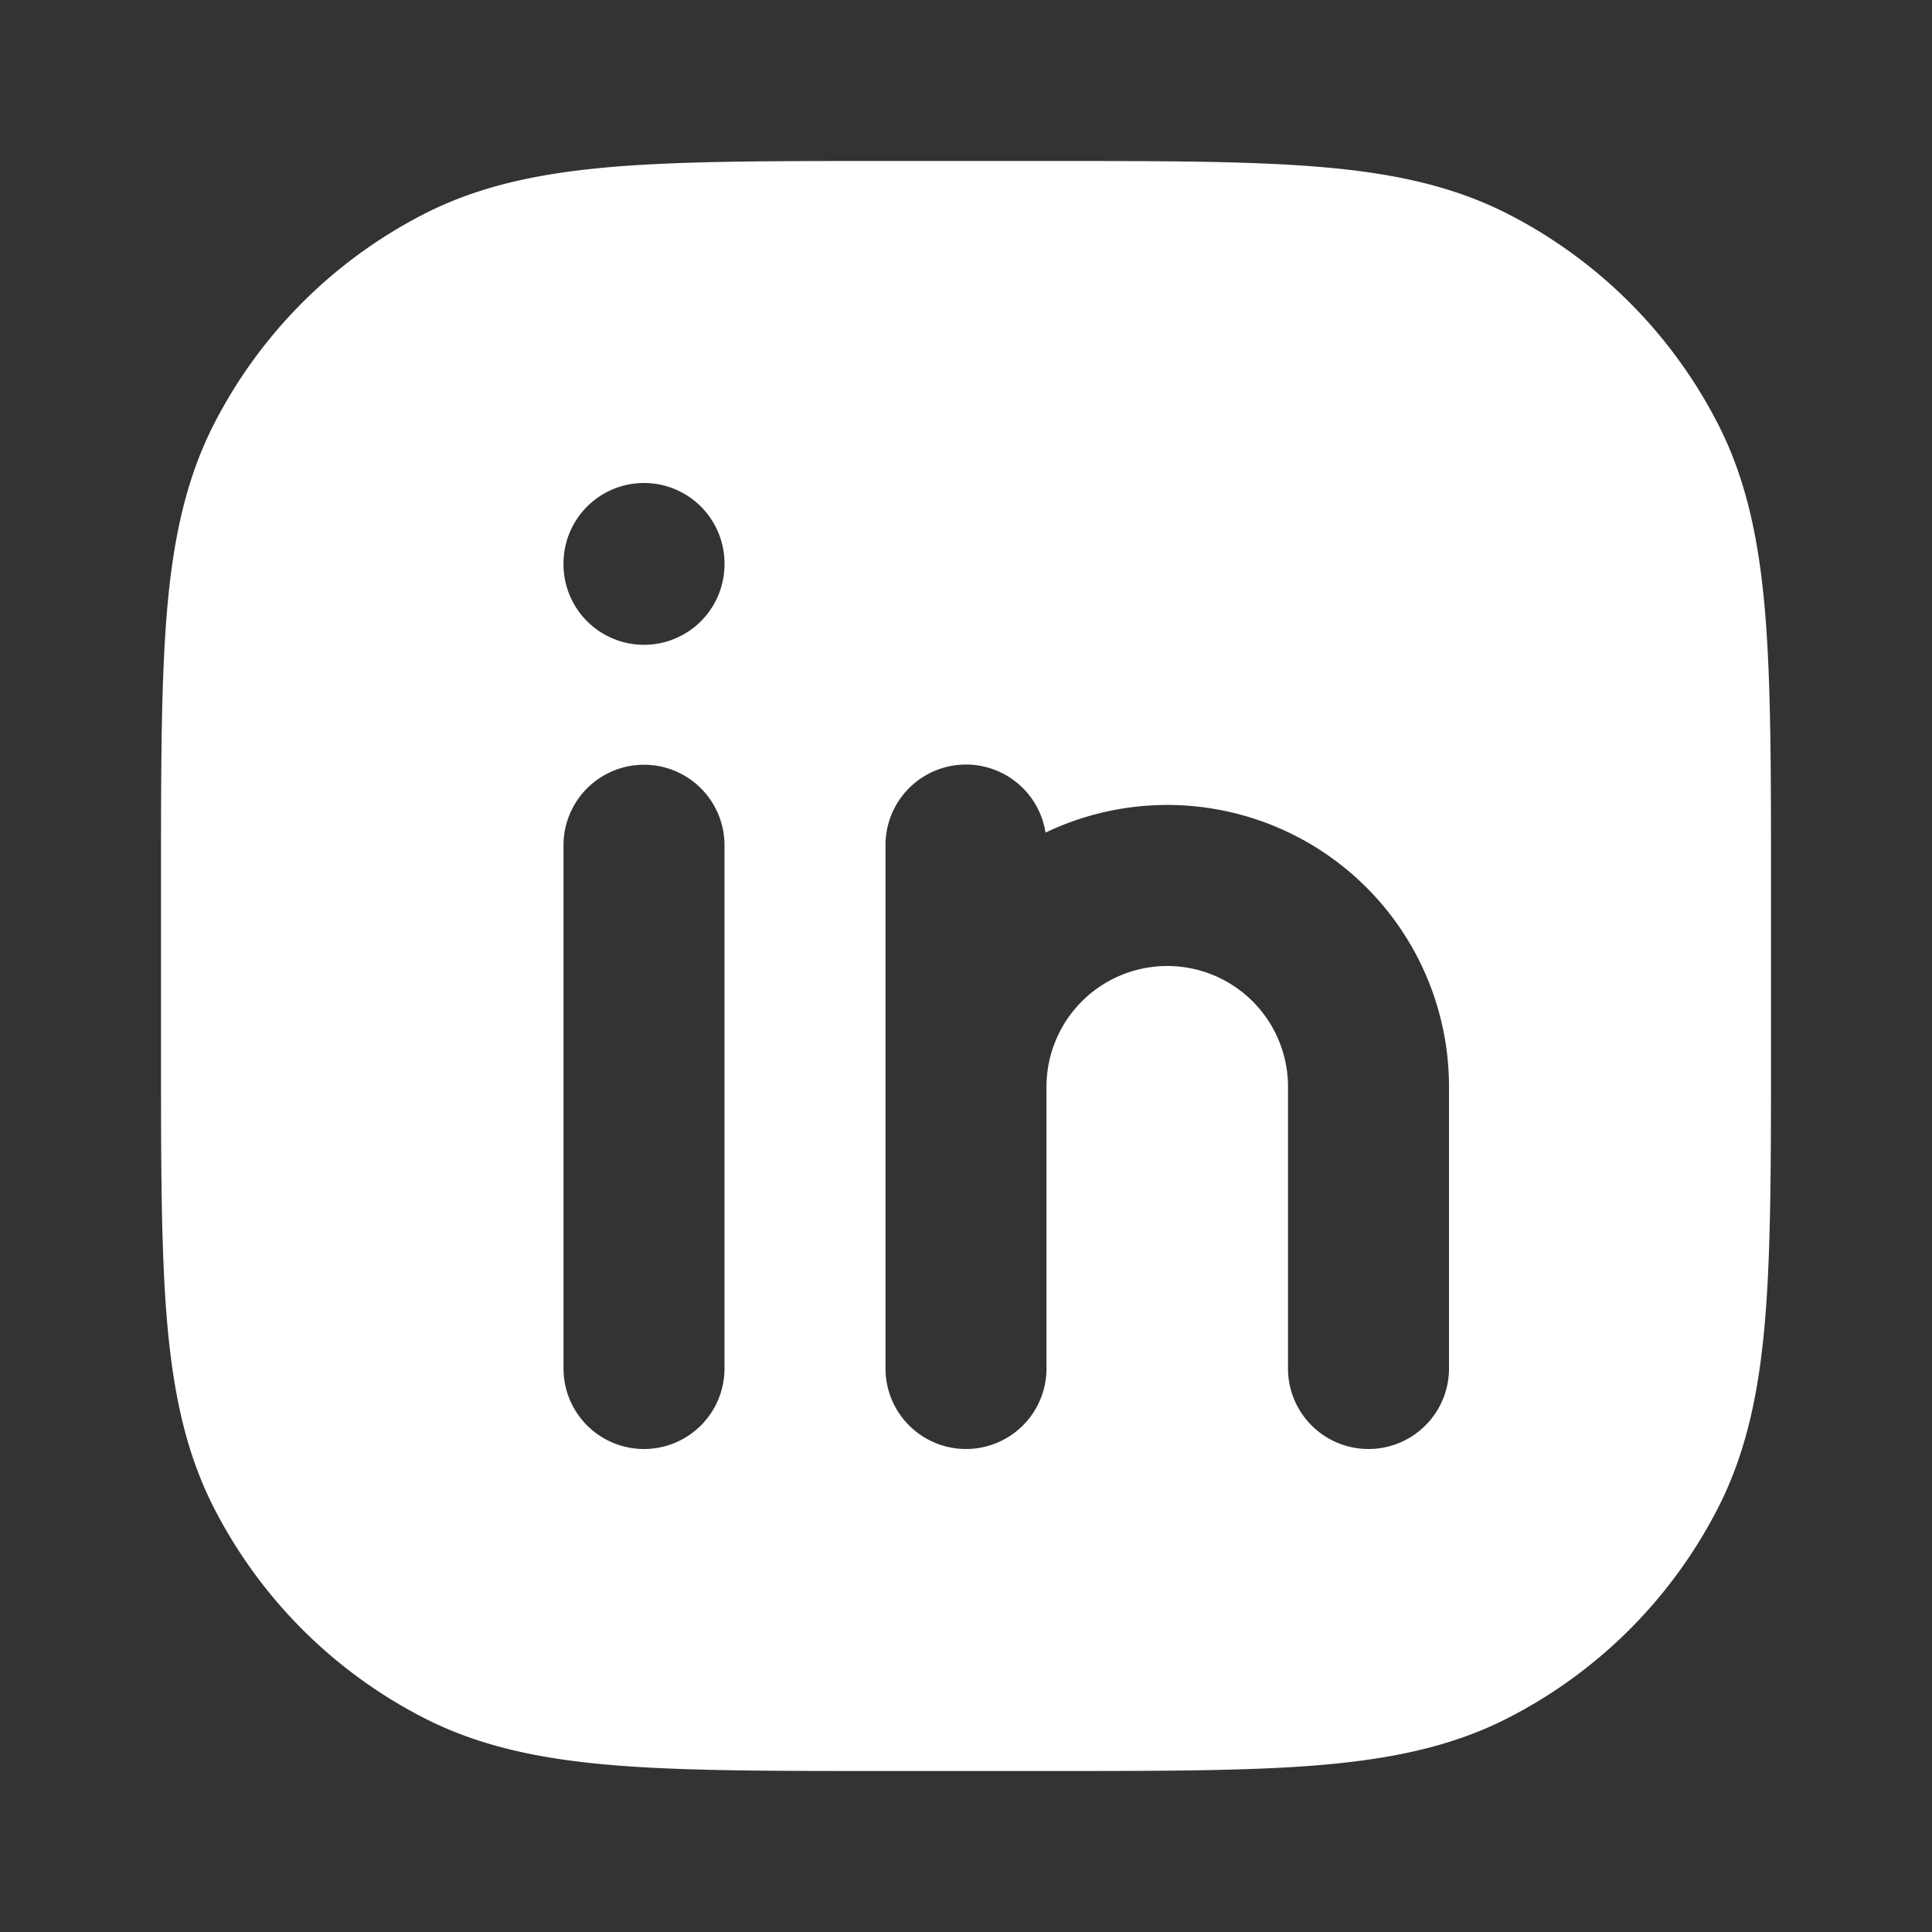 <svg xmlns="http://www.w3.org/2000/svg" width="24" height="24" fill="none"><rect width="100%" height="100%" fill="#333333" stroke="none"/><path fill="#fff" fill-rule="evenodd" d="M10.956 2c-1.363 0-2.447 0-3.321.071-.896.074-1.66.227-2.359.583a6 6 0 0 0-2.622 2.622c-.356.7-.51 1.463-.583 2.359C2 8.509 2 9.593 2 10.956v2.088c0 1.363 0 2.447.071 3.321.074.896.227 1.66.583 2.359a6 6 0 0 0 2.622 2.622c.7.356 1.463.51 2.359.583.874.071 1.958.071 3.321.071h2.088c1.363 0 2.447 0 3.321-.071.896-.074 1.66-.227 2.359-.583a6 6 0 0 0 2.622-2.622c.356-.7.51-1.463.583-2.359.071-.874.071-1.958.071-3.321v-2.088c0-1.363 0-2.447-.071-3.321-.074-.896-.227-1.66-.583-2.359a6 6 0 0 0-2.622-2.622c-.7-.356-1.463-.51-2.359-.583C15.491 2 14.407 2 13.044 2h-2.088Zm2.032 8.343A1 1 0 0 0 11 10.5V17a1 1 0 1 0 2 0v-3.5a1.5 1.5 0 0 1 3 0V17a1 1 0 1 0 2 0v-3.5a3.5 3.5 0 0 0-5.012-3.157ZM9 7a1 1 0 1 0-2 0v.01a1 1 0 0 0 2 0V7Zm0 3.5a1 1 0 0 0-2 0V17a1 1 0 1 0 2 0v-6.5Z" clip-rule="evenodd"/></svg>